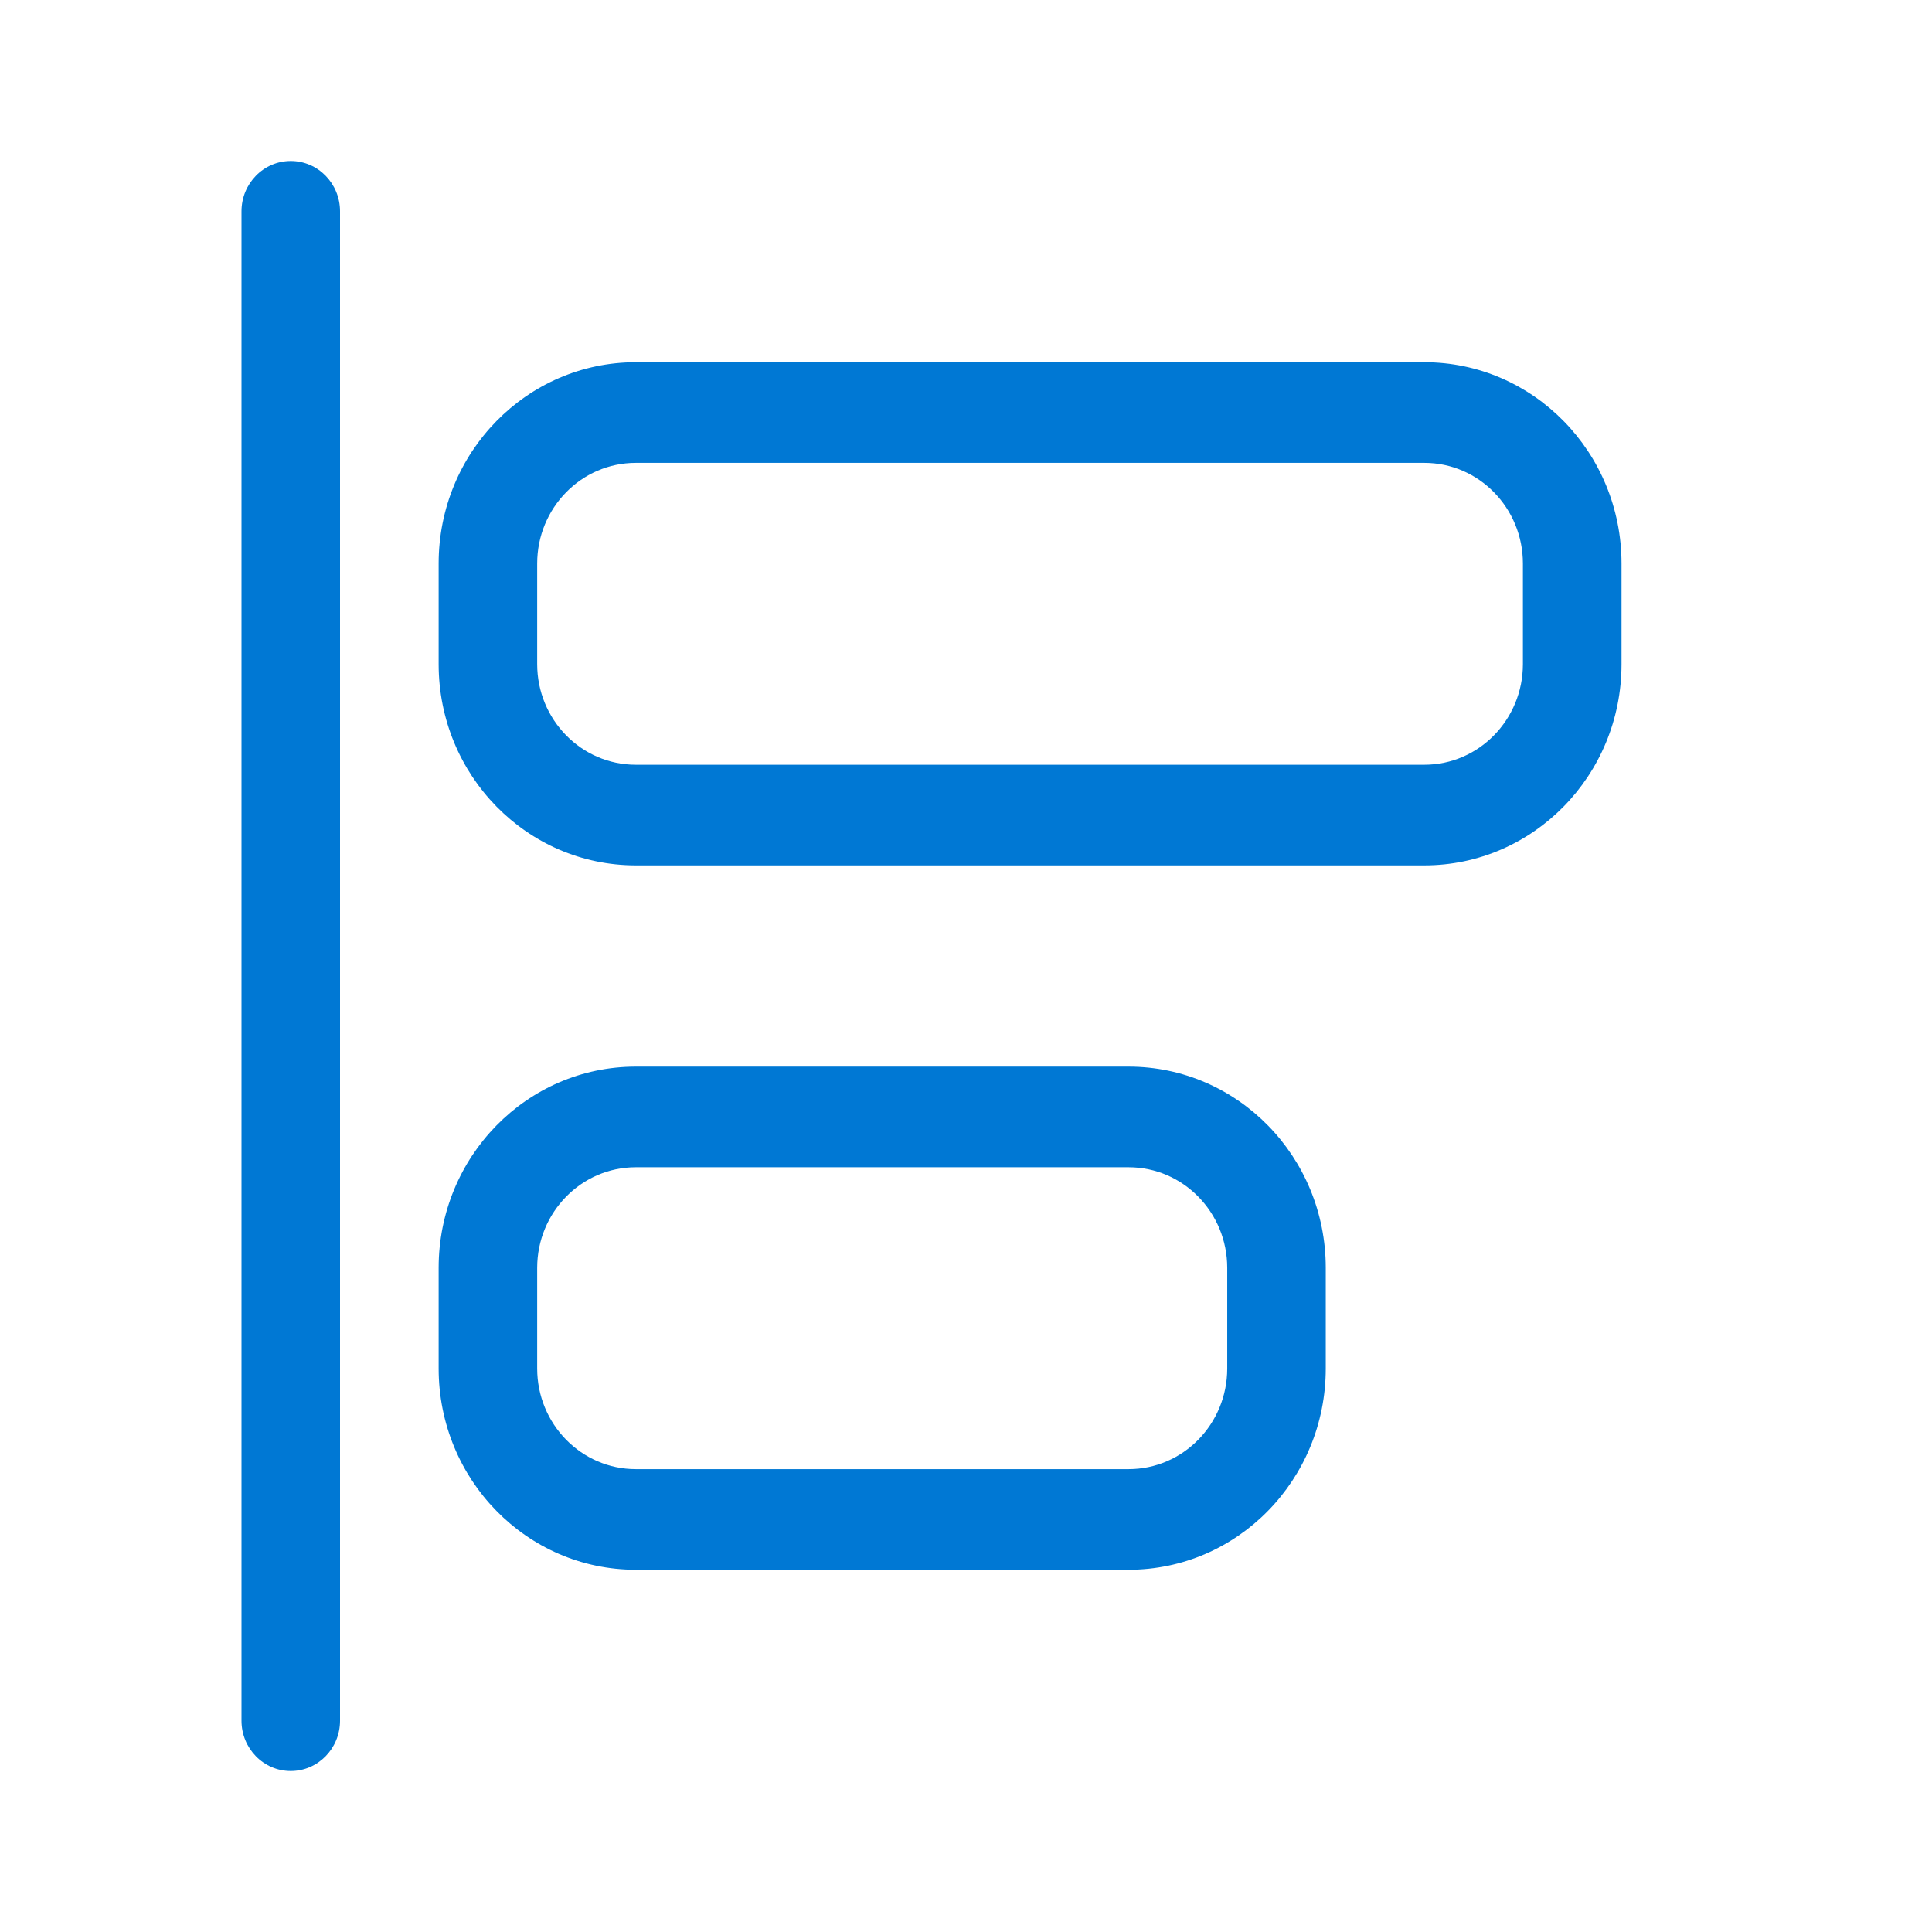 <svg width="24" height="24" viewBox="0 0 24 24" fill="none" xmlns="http://www.w3.org/2000/svg">
<path d="M3.612 2C3.274 2 3 2.28 3 2.625V21.375C3 21.72 3.274 22 3.612 22C3.95 22 4.224 21.72 4.224 21.375V2.625C4.224 2.28 3.95 2 3.612 2ZM7.898 13.25C6.545 13.25 5.449 14.369 5.449 15.75V17C5.449 18.381 6.545 19.5 7.898 19.5H14.02C15.373 19.5 16.469 18.381 16.469 17V15.75C16.469 14.369 15.373 13.25 14.02 13.25H7.898ZM6.673 15.75C6.673 15.06 7.222 14.5 7.898 14.5H14.02C14.697 14.5 15.245 15.06 15.245 15.75V17C15.245 17.69 14.697 18.25 14.02 18.25H7.898C7.222 18.25 6.673 17.69 6.673 17V15.75ZM5.449 7C5.449 5.619 6.545 4.5 7.898 4.5H17.694C19.046 4.5 20.143 5.619 20.143 7V8.25C20.143 9.631 19.046 10.75 17.694 10.75H7.898C6.545 10.75 5.449 9.631 5.449 8.25V7ZM7.898 5.75C7.222 5.75 6.673 6.31 6.673 7V8.25C6.673 8.94 7.222 9.5 7.898 9.5H17.694C18.37 9.5 18.918 8.94 18.918 8.25V7C18.918 6.31 18.37 5.75 17.694 5.75H7.898Z" fill="#0078D4"/>
</svg>
